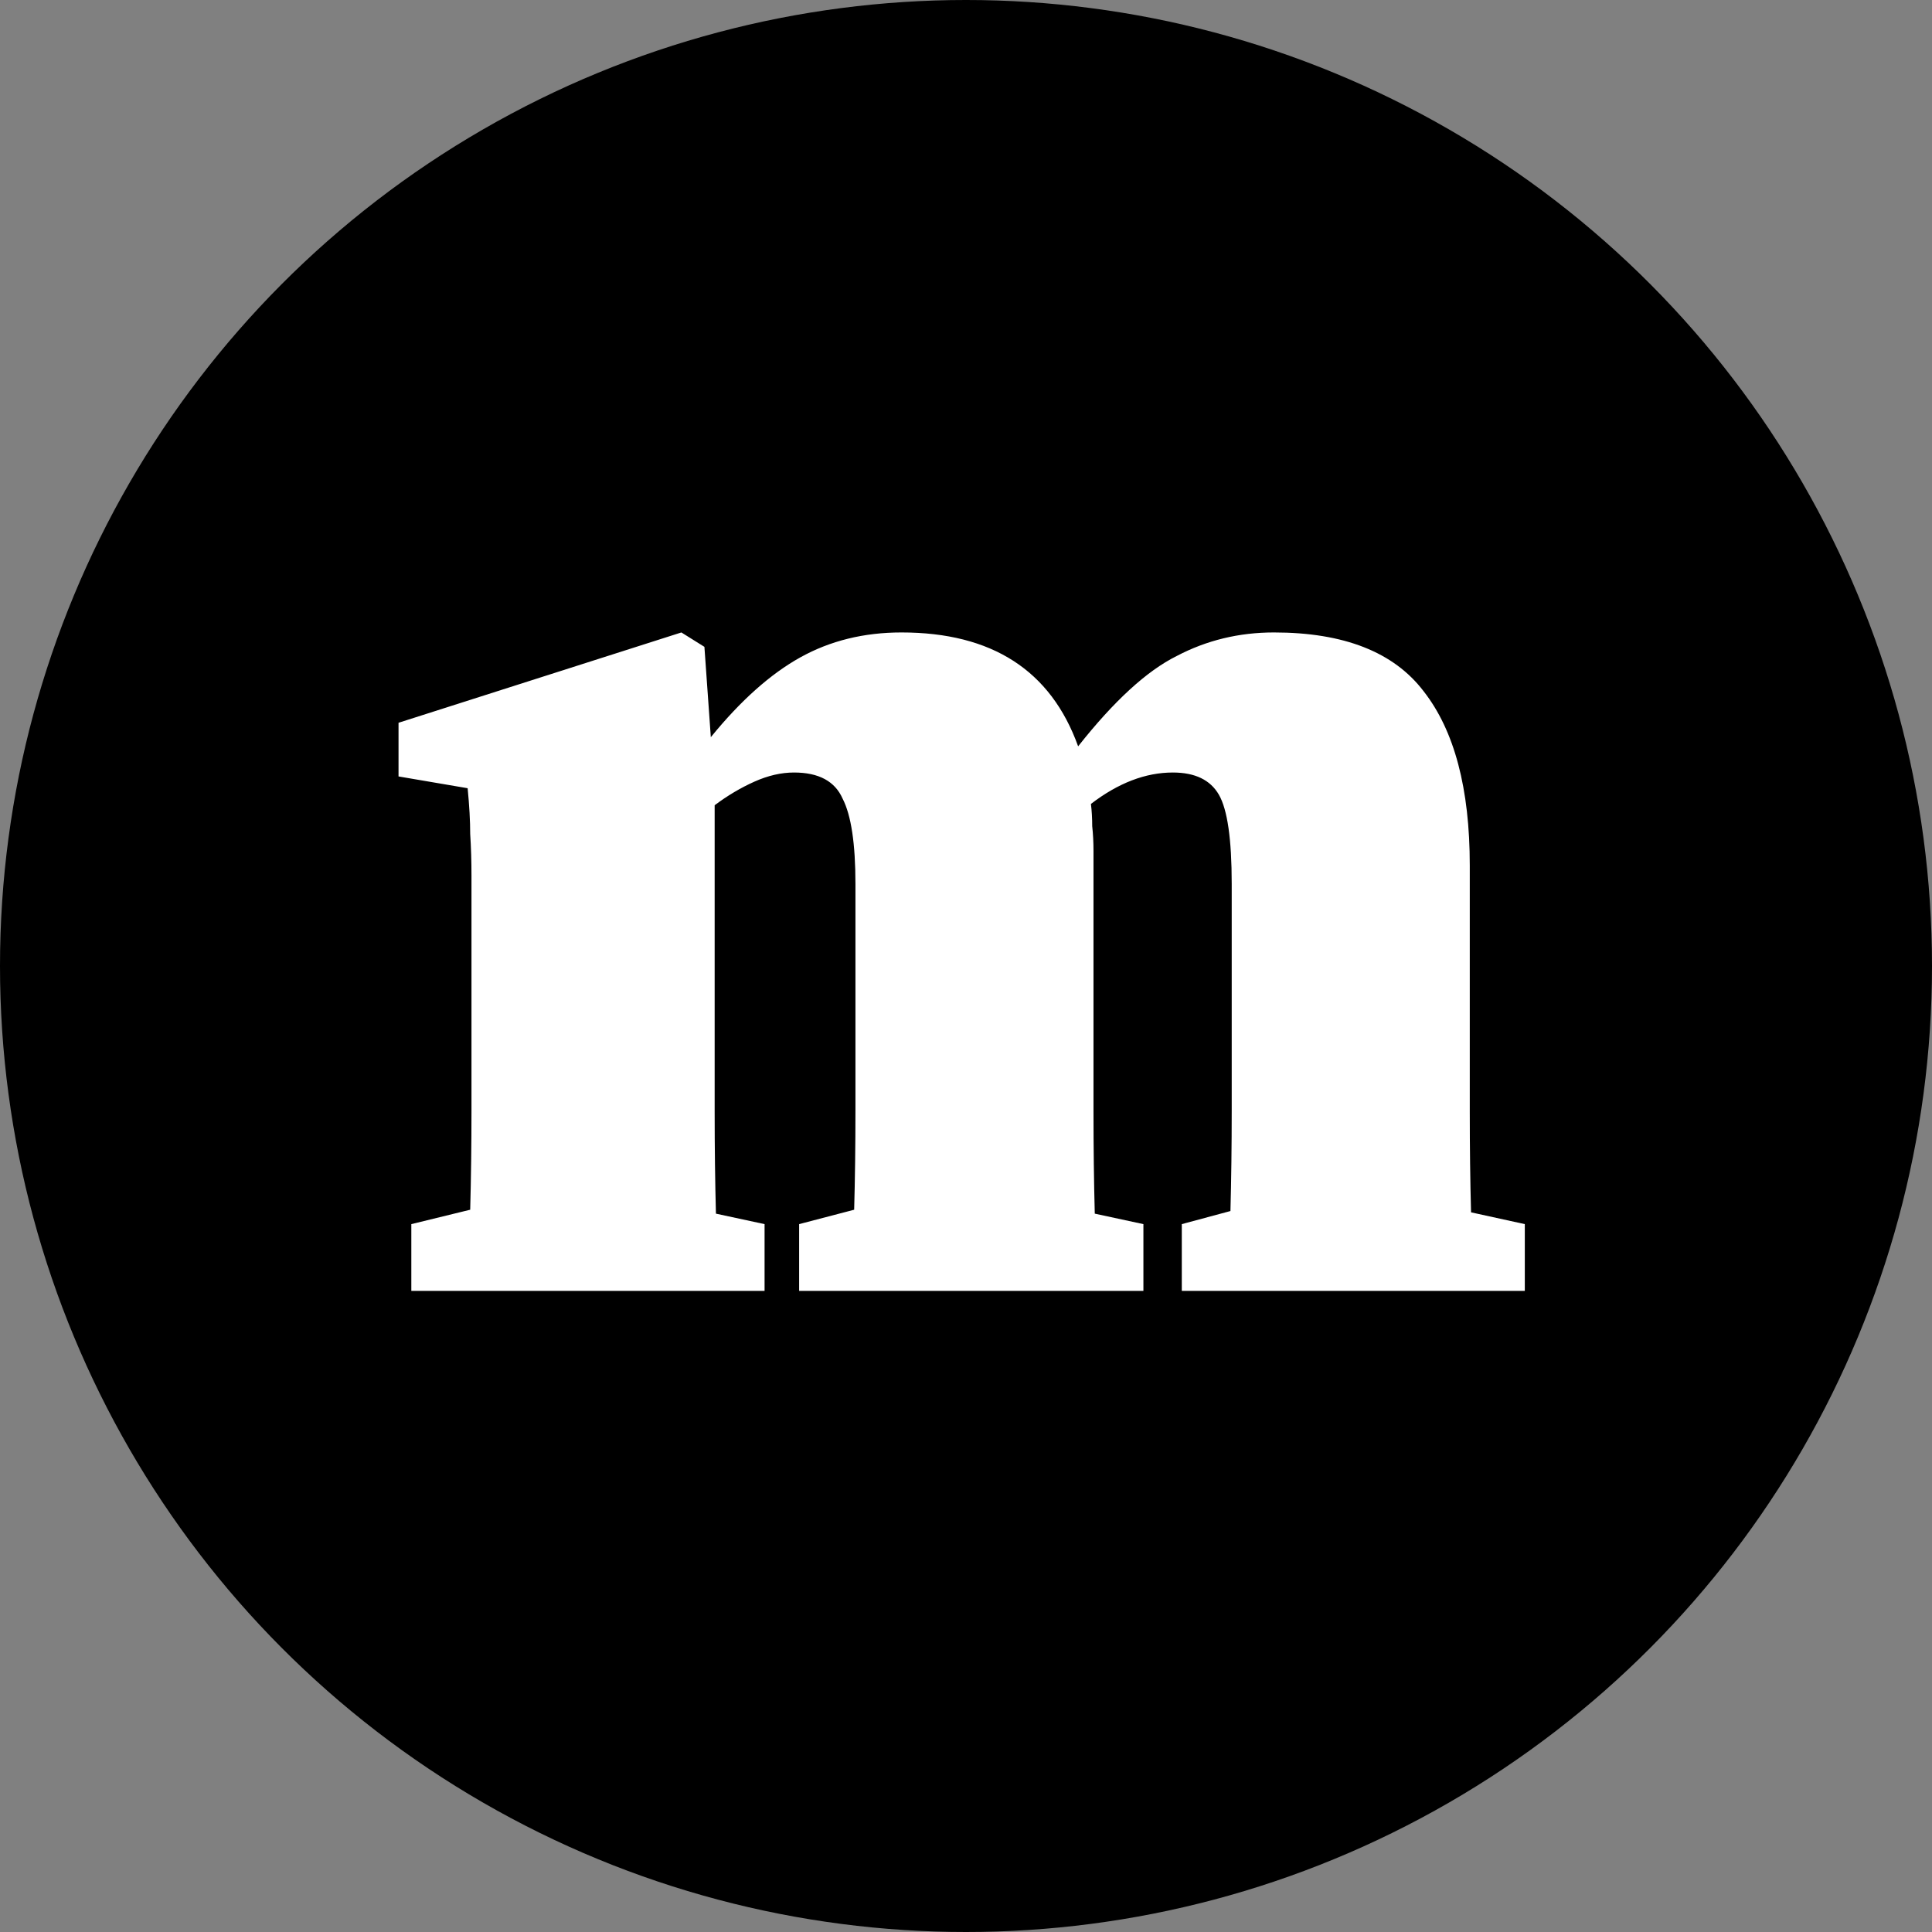 <svg width="223" height="223" viewBox="0 0 223 223" fill="none" xmlns="http://www.w3.org/2000/svg">
    <rect x="0" y="0" width="223" height="223" fill="#808080" stroke="none"/>
    <circle cx="111.5" cy="111.5" r="111.5" fill="black"/>
    <path d="M47.477 149V141.294L54.273 139.632C54.371 136.006 54.42 132.178 54.42 128.149C54.42 124.019 54.42 120.393 54.42 117.27V107.903C54.42 105.082 54.42 102.816 54.42 101.103C54.42 99.391 54.371 97.779 54.273 96.268C54.273 94.757 54.174 92.995 53.977 90.98L46 89.62V83.425L78.648 73L81.307 74.662L82.046 85.088C85.492 80.857 88.939 77.785 92.386 75.871C95.833 73.957 99.724 73 104.057 73C114.496 73 121.292 77.382 124.443 86.145C128.58 80.907 132.371 77.432 135.818 75.72C139.265 73.907 143.008 73 147.045 73C155.121 73 160.883 75.266 164.33 79.799C167.875 84.332 169.648 91.03 169.648 99.895V117.27C169.648 120.494 169.648 124.17 169.648 128.3C169.648 132.43 169.697 136.308 169.795 139.934L176 141.294V149H136.409V141.294L142.023 139.783C142.121 136.157 142.17 132.279 142.17 128.149C142.17 124.019 142.17 120.393 142.17 117.27V102.01C142.17 96.873 141.678 93.448 140.693 91.736C139.708 90.023 137.936 89.167 135.375 89.167C132.224 89.167 129.072 90.376 125.92 92.793C126.019 93.599 126.068 94.455 126.068 95.362C126.167 96.268 126.216 97.225 126.216 98.233V117.27C126.216 120.494 126.216 124.17 126.216 128.3C126.216 132.43 126.265 136.358 126.364 140.085L131.977 141.294V149H92.239V141.294L98.591 139.632C98.689 136.107 98.739 132.279 98.739 128.149C98.739 124.019 98.739 120.393 98.739 117.27V102.01C98.739 97.376 98.246 94.103 97.261 92.189C96.375 90.174 94.504 89.167 91.648 89.167C90.171 89.167 88.644 89.519 87.068 90.225C85.492 90.93 83.966 91.836 82.489 92.944V117.27C82.489 120.393 82.489 124.07 82.489 128.3C82.489 132.43 82.538 136.358 82.636 140.085L88.25 141.294V149H47.477Z" fill="white"/>
</svg>
